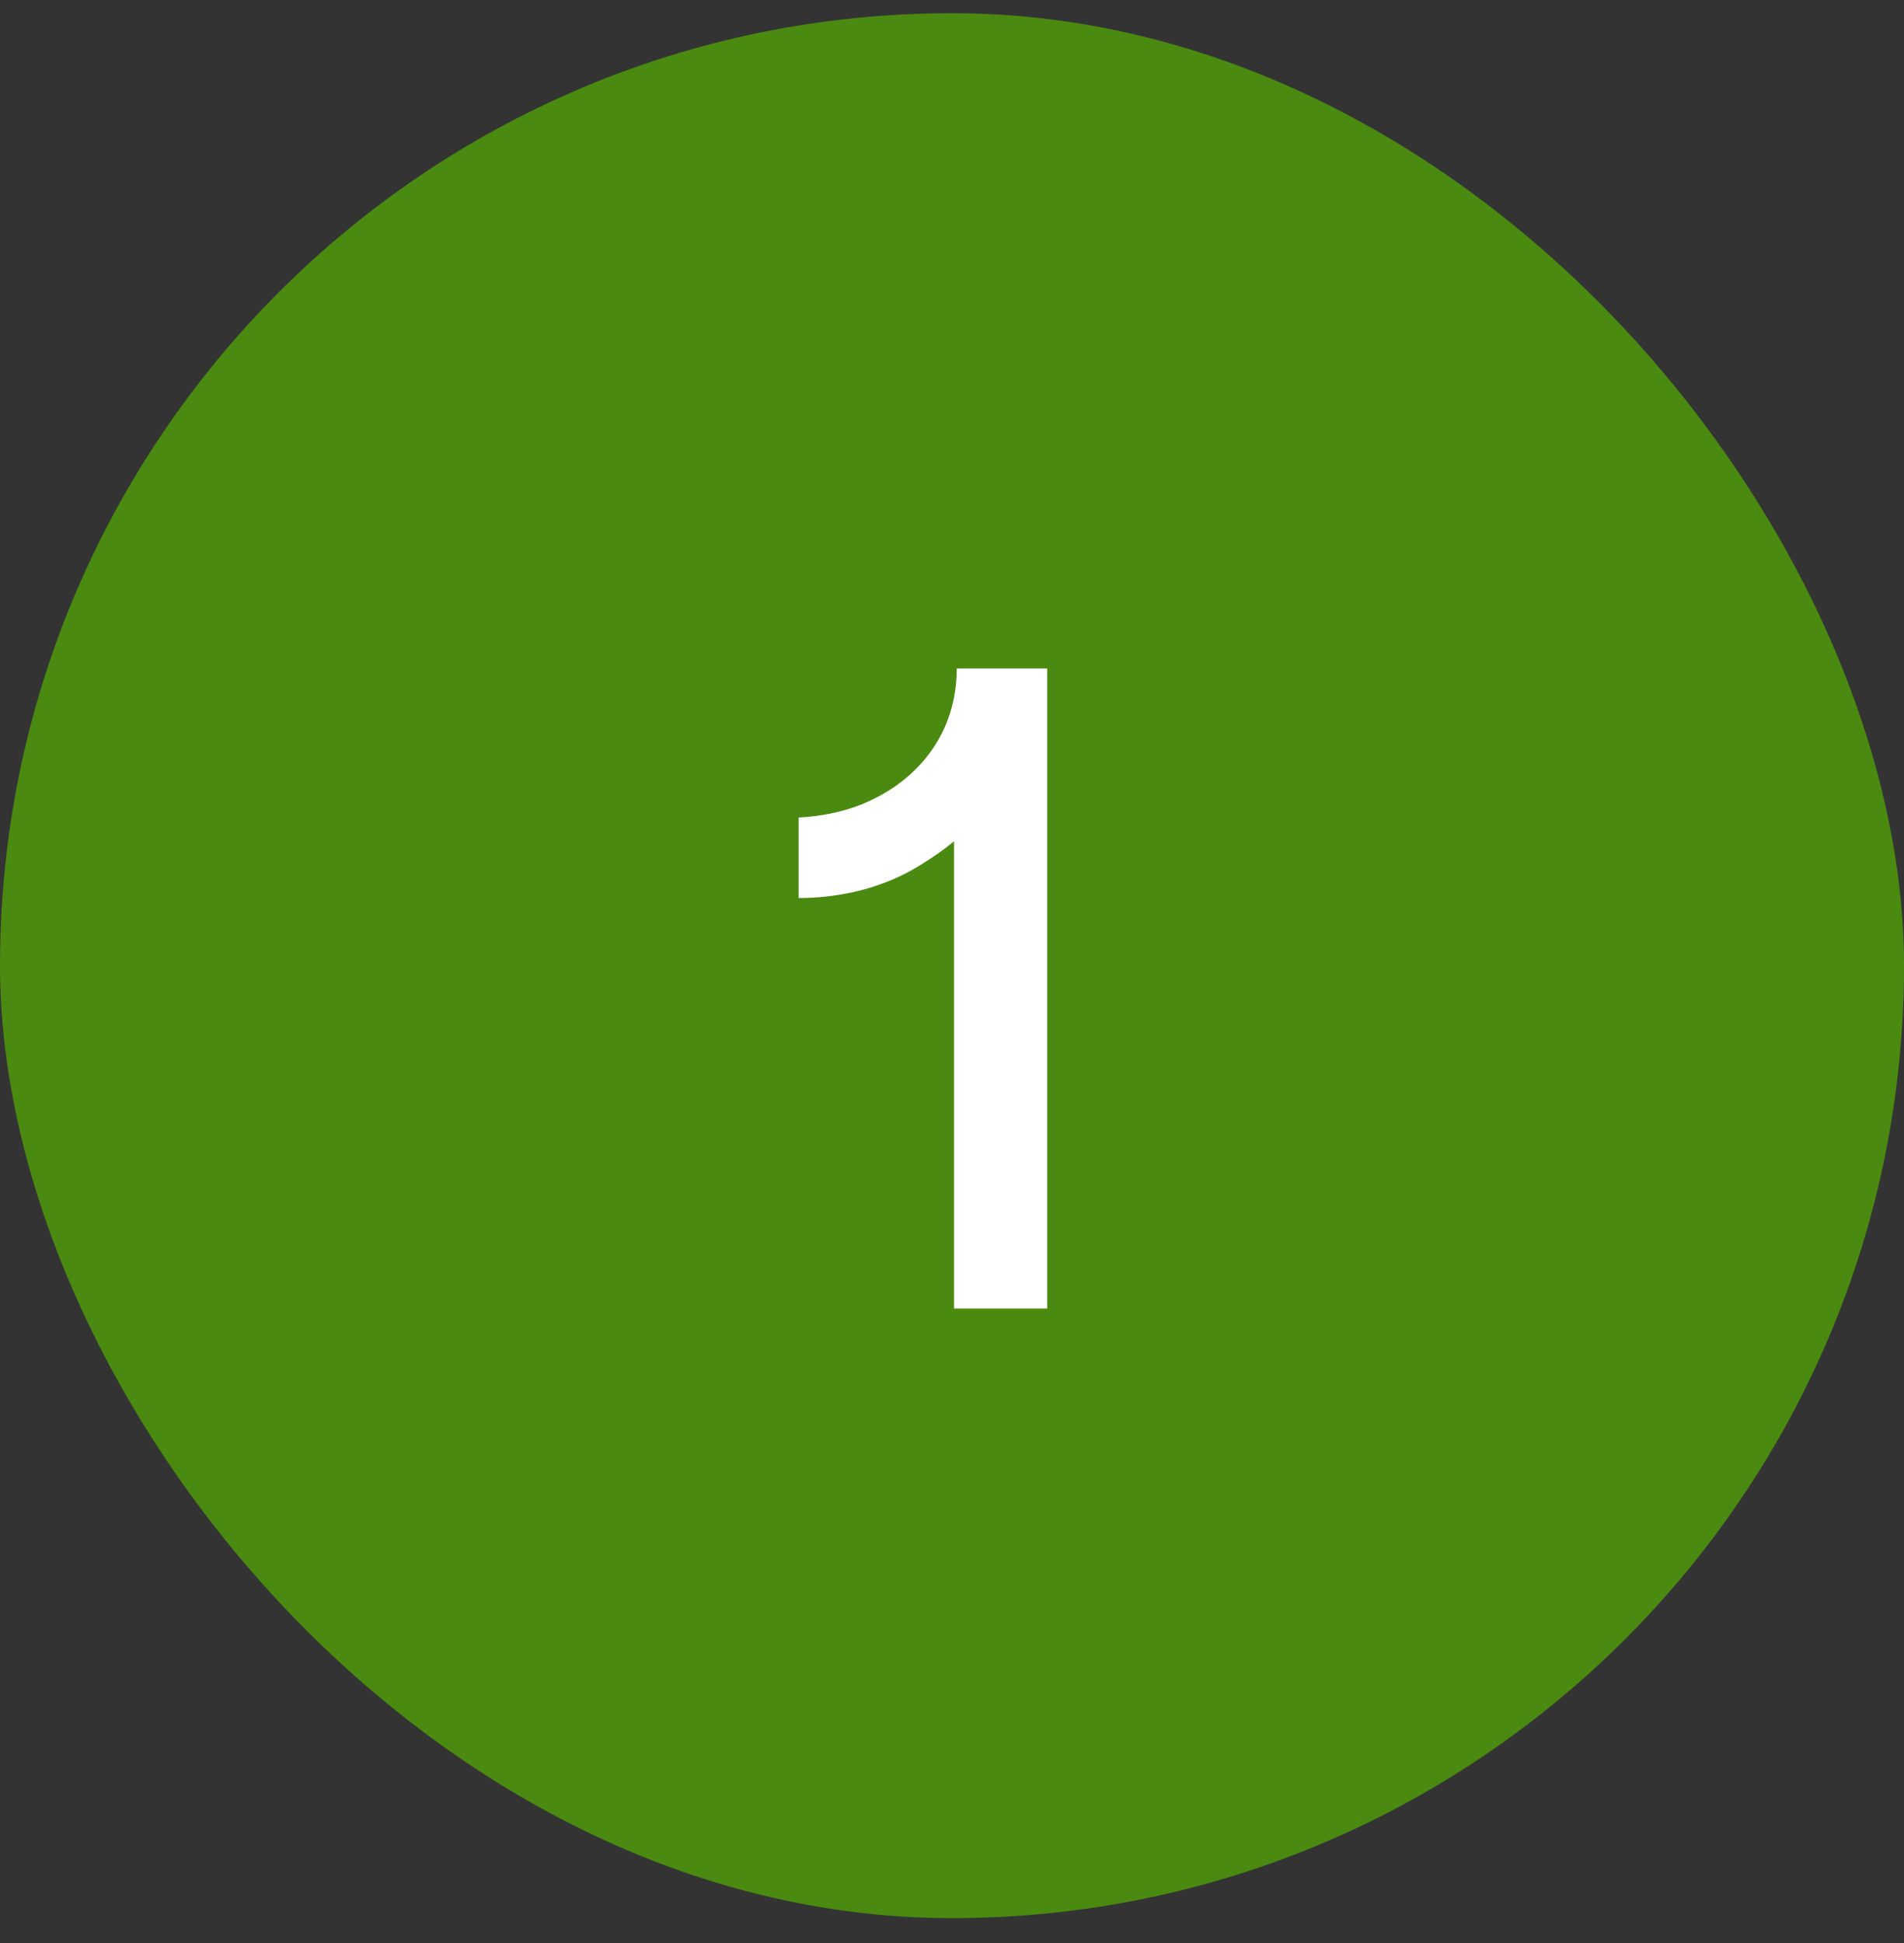 <svg xmlns="http://www.w3.org/2000/svg" width="50" height="51" viewBox="0 0 50 51" fill="none"><rect x="0" y="0" width="50" height="51" fill="#333333" stroke="none"/><rect y="0.347" width="50" height="50" rx="25" fill="#4A8A10"></rect><path d="M25.125 17.547H27.501V34.347H25.053V22.083C24.781 22.307 24.485 22.515 24.165 22.707C23.861 22.899 23.533 23.059 23.181 23.187C22.845 23.315 22.485 23.411 22.101 23.475C21.733 23.539 21.357 23.571 20.973 23.571V21.459C21.565 21.427 22.109 21.315 22.605 21.123C23.117 20.915 23.557 20.643 23.925 20.307C24.309 19.955 24.605 19.547 24.813 19.083C25.021 18.603 25.125 18.091 25.125 17.547Z" fill="white"></path></svg>